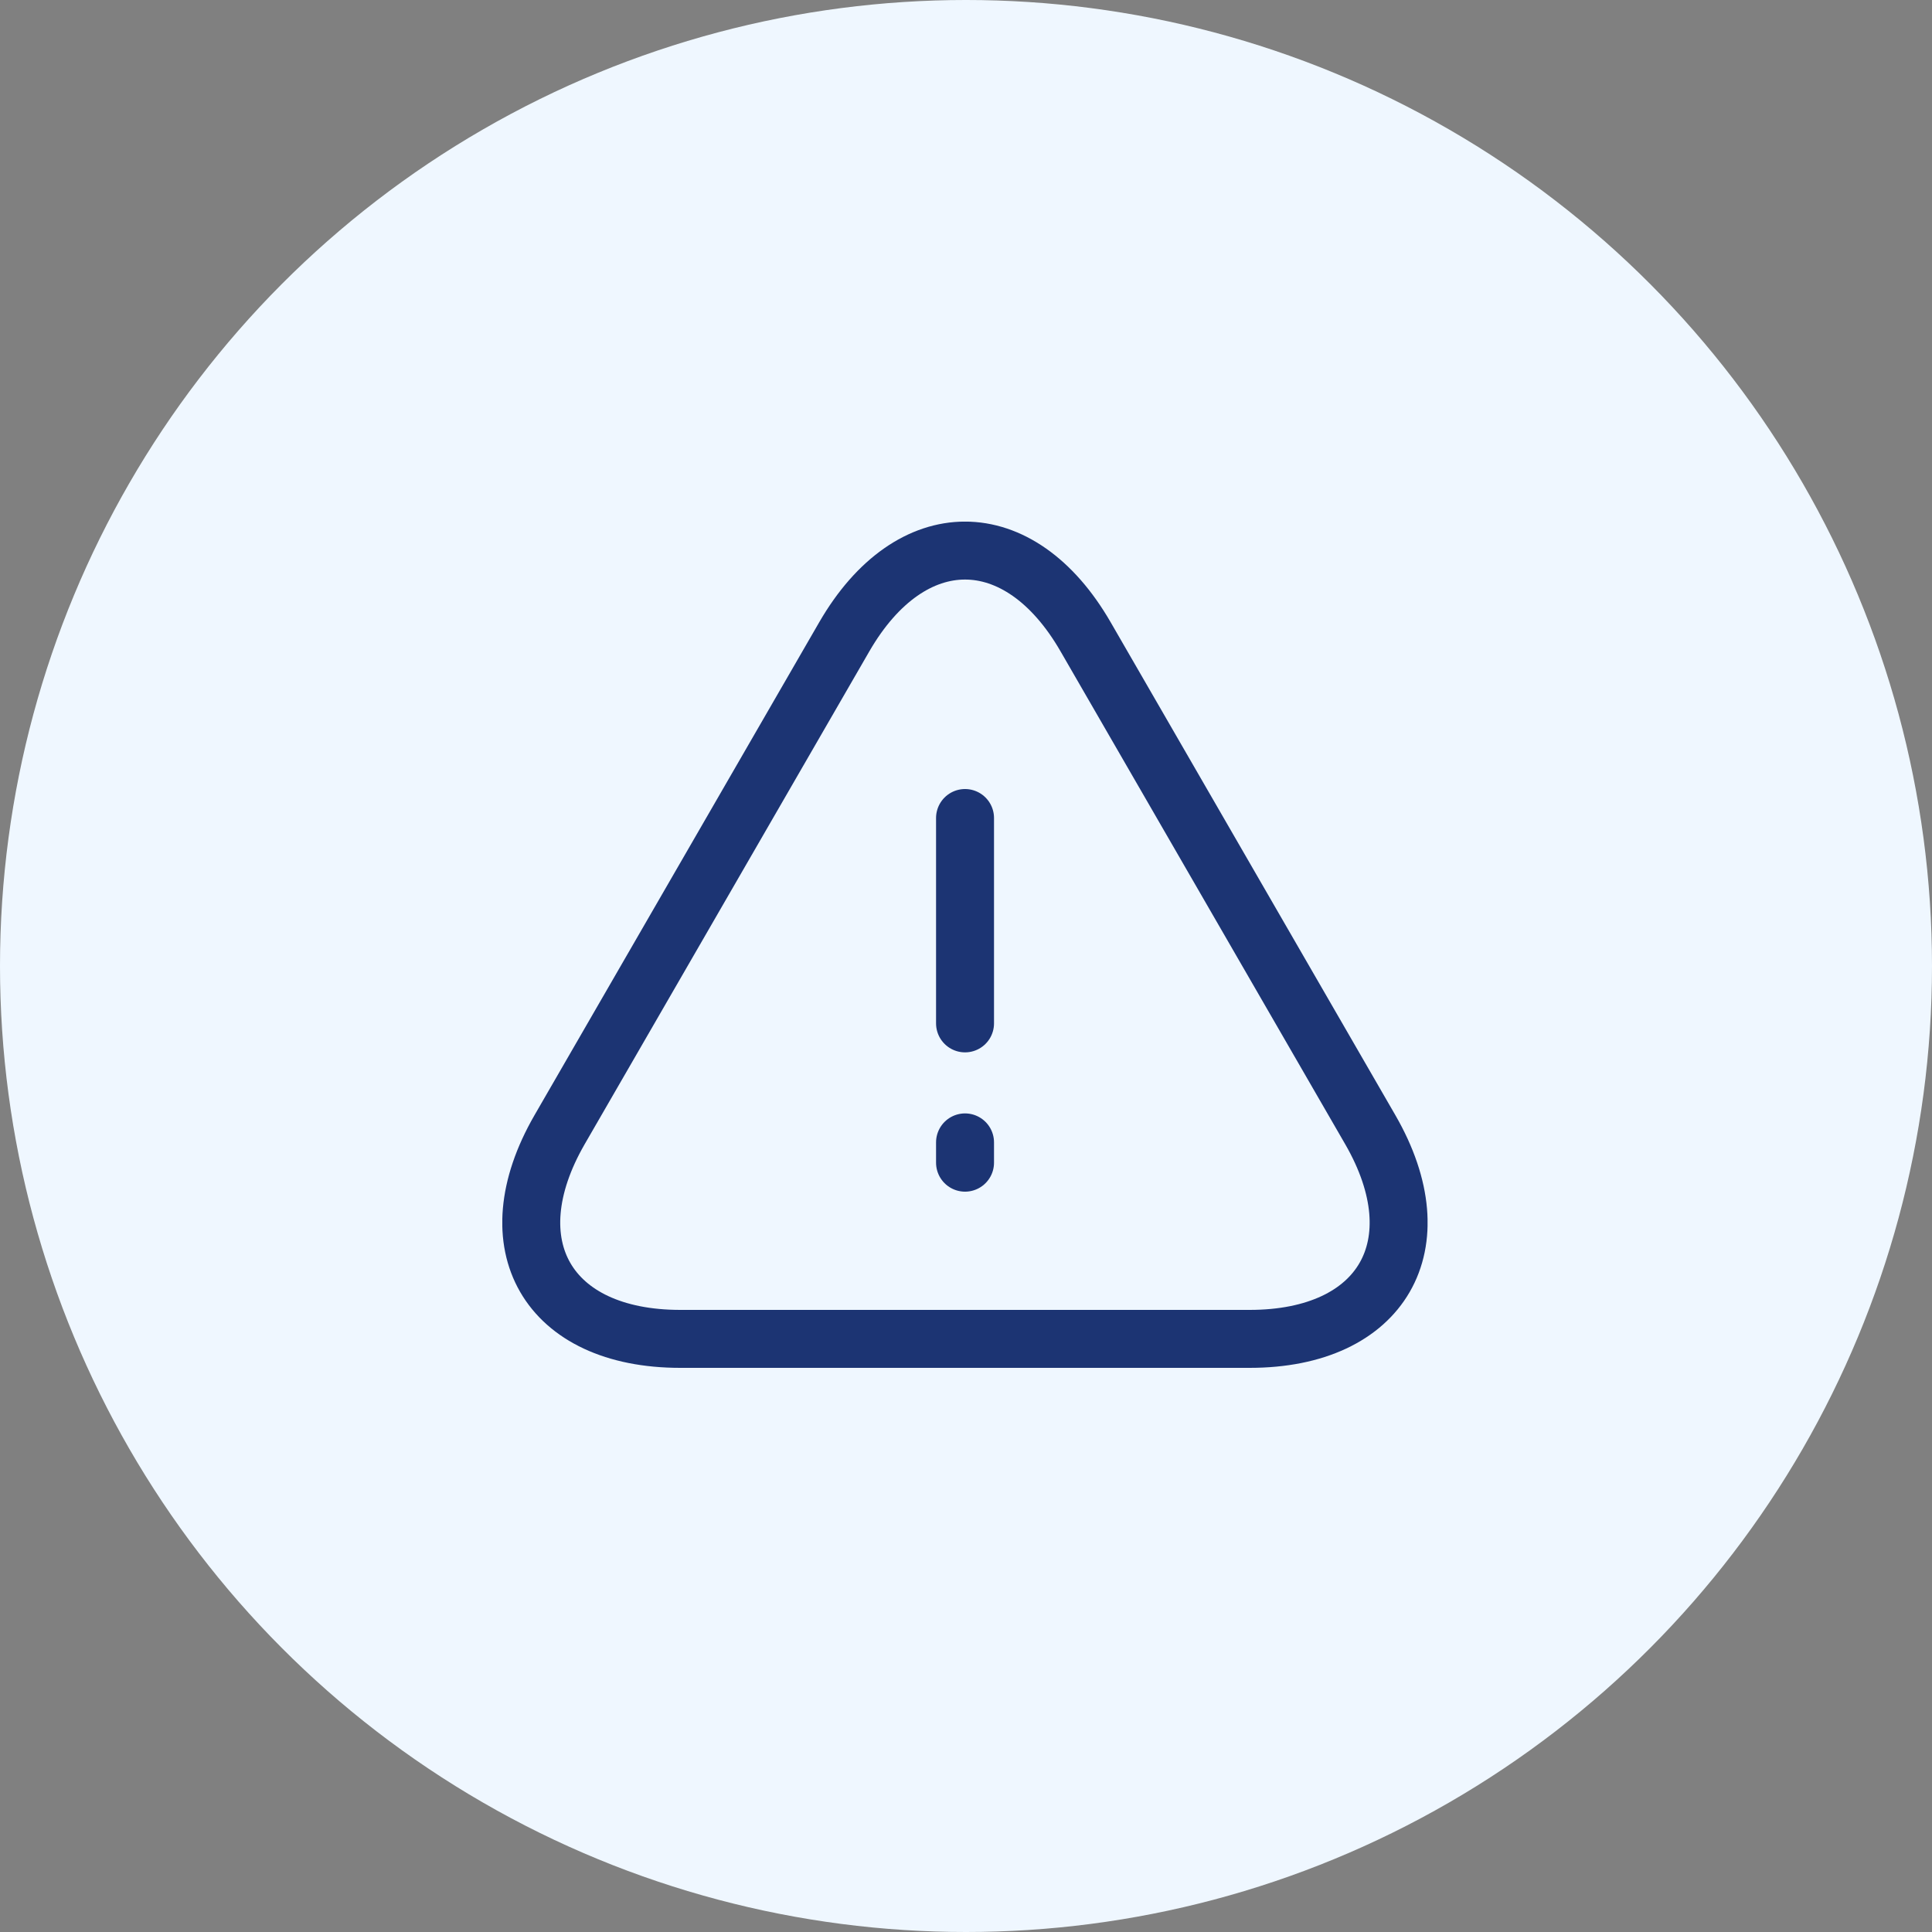 <svg width="100" height="100" viewBox="0 0 100 100" fill="none" xmlns="http://www.w3.org/2000/svg">
<rect x="0" y="0" width="100" height="100" fill="#808080" stroke="none"/>
<circle cx="50" cy="50" r="50" fill="#EFF7FF"/>
<g clip-path="url(#clip0_1110_16746)">
<path d="M35.21 69.3C28.34 69.3 25.53 64.43 28.96 58.48L43.7 32.96C47.14 27.01 52.76 27.01 56.19 32.96L70.93 58.48C74.36 64.43 71.55 69.3 64.68 69.3H35.21Z" stroke="#1C3473" stroke-width="3" stroke-linecap="round" stroke-linejoin="round"/>
<path d="M49.95 42.34V52.97" stroke="#1C3473" stroke-width="3" stroke-linecap="round" stroke-linejoin="round"/>
<path d="M49.95 59.13V60.18" stroke="#1C3473" stroke-width="3" stroke-linecap="round" stroke-linejoin="round"/>
</g>
<defs>
<clipPath id="clip0_1110_16746">
<rect width="47.89" height="43.8" fill="white" transform="translate(26 27)"/>
</clipPath>
</defs>
</svg>

